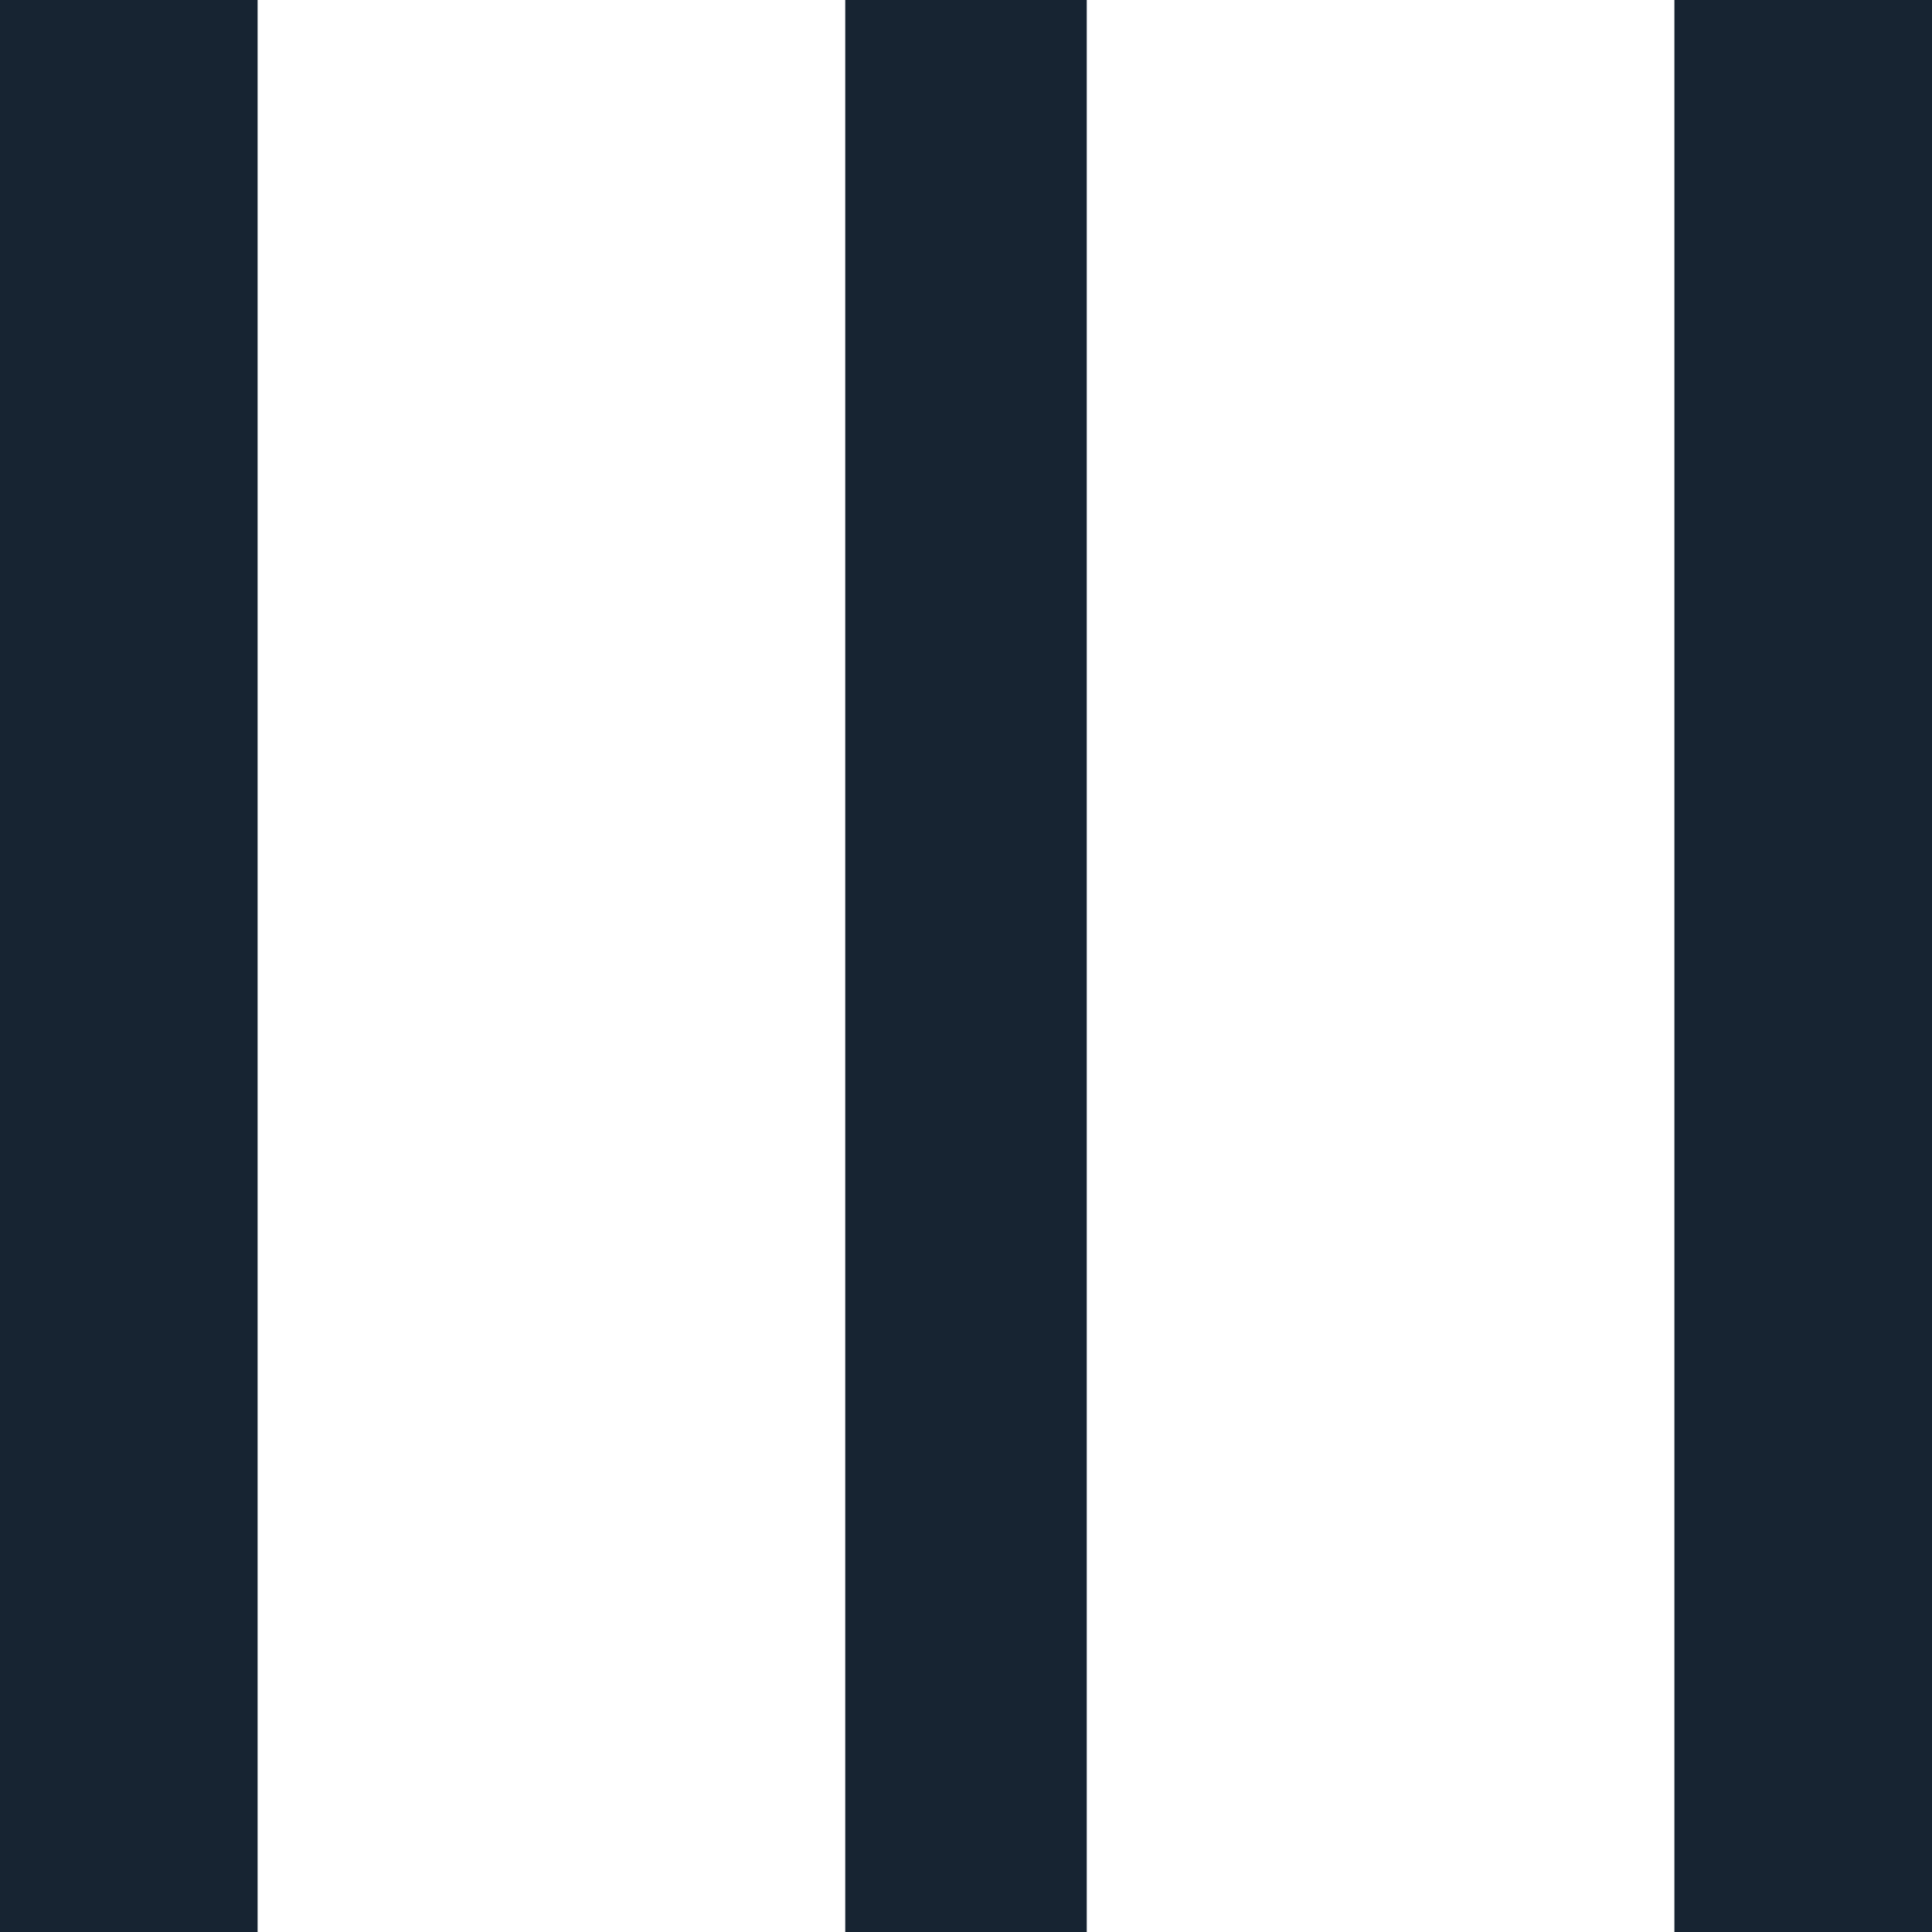 <svg width="30" height="30" viewBox="0 0 30 30" fill="none" xmlns="http://www.w3.org/2000/svg">
<path d="M4 0H0V30H4V0Z" fill="#172432"/>
<path d="M16.875 0H13.125V30H16.875V0Z" fill="#172432"/>
<path d="M30 0H26V30H30V0Z" fill="#172432"/>
</svg>
